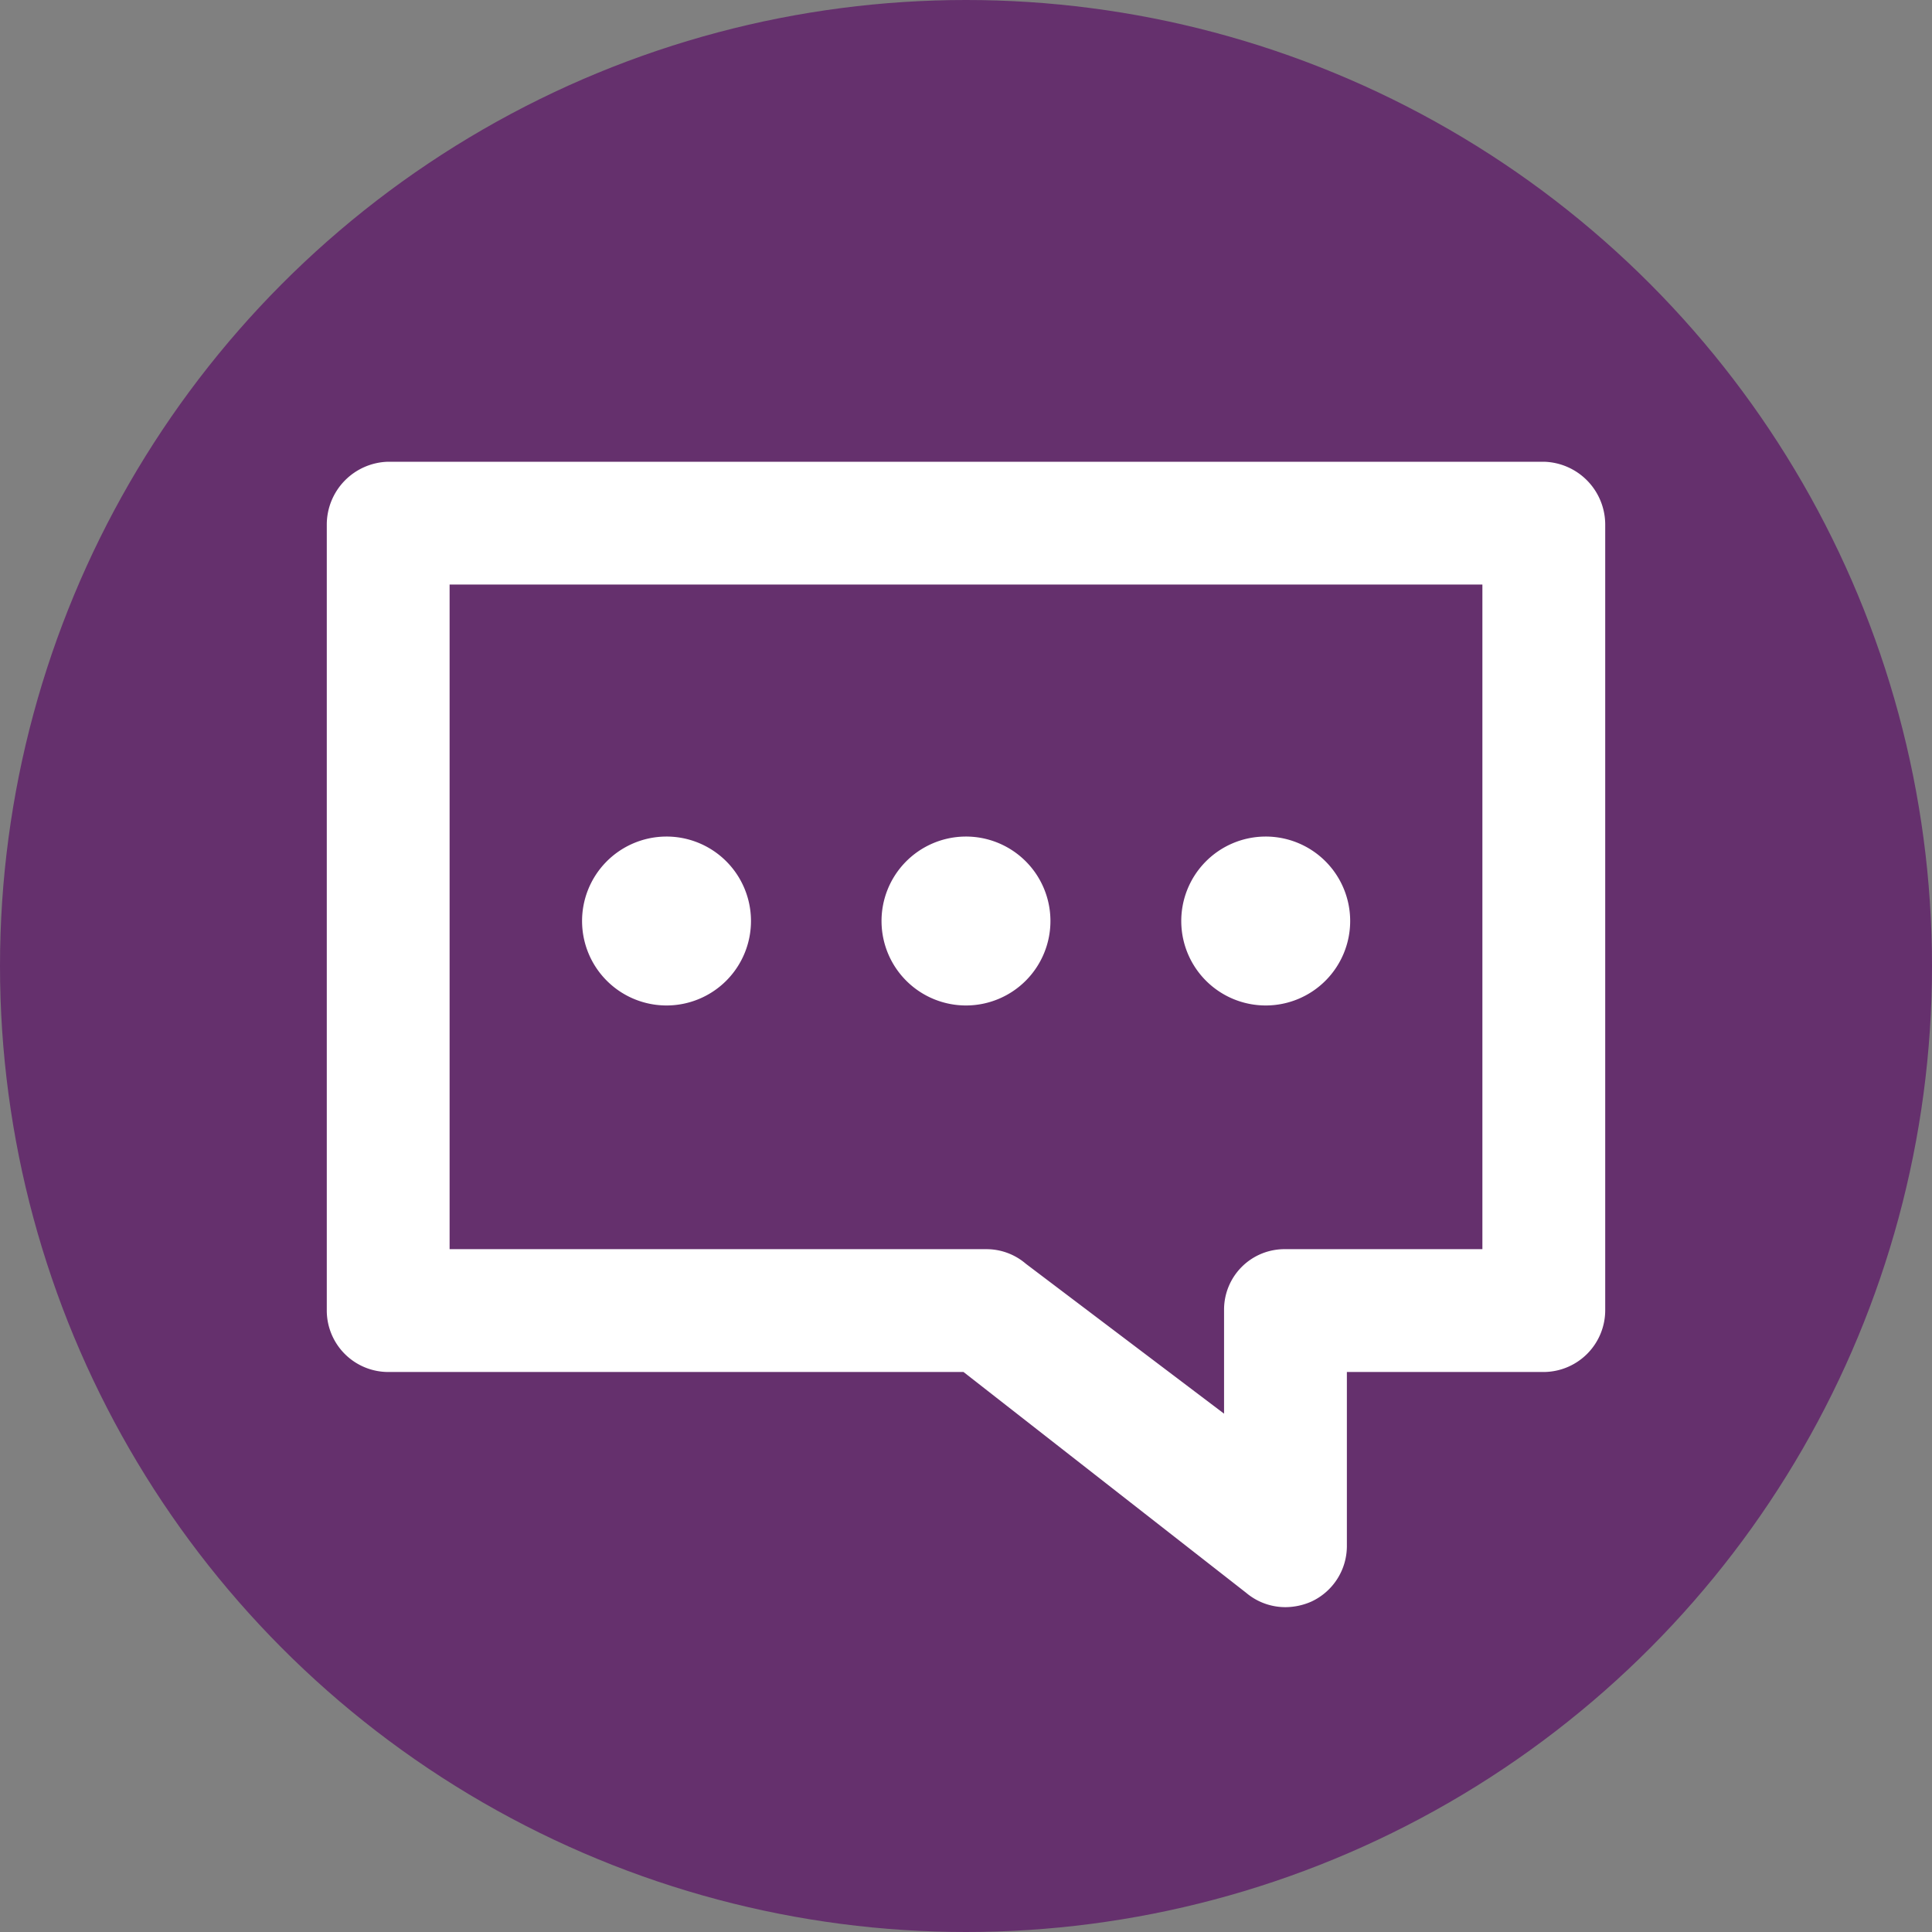 <svg xmlns="http://www.w3.org/2000/svg" viewBox="0 0 70 70"><rect x="0" y="0" width="70" height="70" fill="#808080" stroke="none"/><defs><style>.cls-1{fill:#65306d;}.cls-2{fill:#fff;}</style></defs><g id="Layer_2" data-name="Layer 2"><g id="Layer_2-2" data-name="Layer 2"><circle class="cls-1" cx="35" cy="35" r="35"/><path class="cls-2" d="M55.94,16.73H14.06A2.28,2.28,0,0,0,11.84,19V47.46a2.23,2.23,0,0,0,2.22,2.25H34.91l10.24,8a2.2,2.2,0,0,0,1.44.52,2.35,2.35,0,0,0,.92-.2,2.22,2.22,0,0,0,1.29-2V49.71h7.14a2.24,2.24,0,0,0,2.22-2.25V19A2.28,2.28,0,0,0,55.94,16.73Zm-2.23,4.45V45.26H46.58a2.19,2.19,0,0,0-2.23,2.2v3.76l-7.18-5.43a2.19,2.19,0,0,0-1.45-.53H16.29V21.18Z"/><path class="cls-2" d="M24.15,36.43a3.06,3.06,0,1,0-3.06-3A3.06,3.06,0,0,0,24.15,36.43Z"/><path class="cls-2" d="M35,36.43a3.06,3.06,0,1,0-3.06-3A3.06,3.06,0,0,0,35,36.43Z"/><path class="cls-2" d="M45.85,36.43a3.06,3.06,0,1,0-3.05-3A3.06,3.06,0,0,0,45.85,36.43Z"/></g></g></svg>